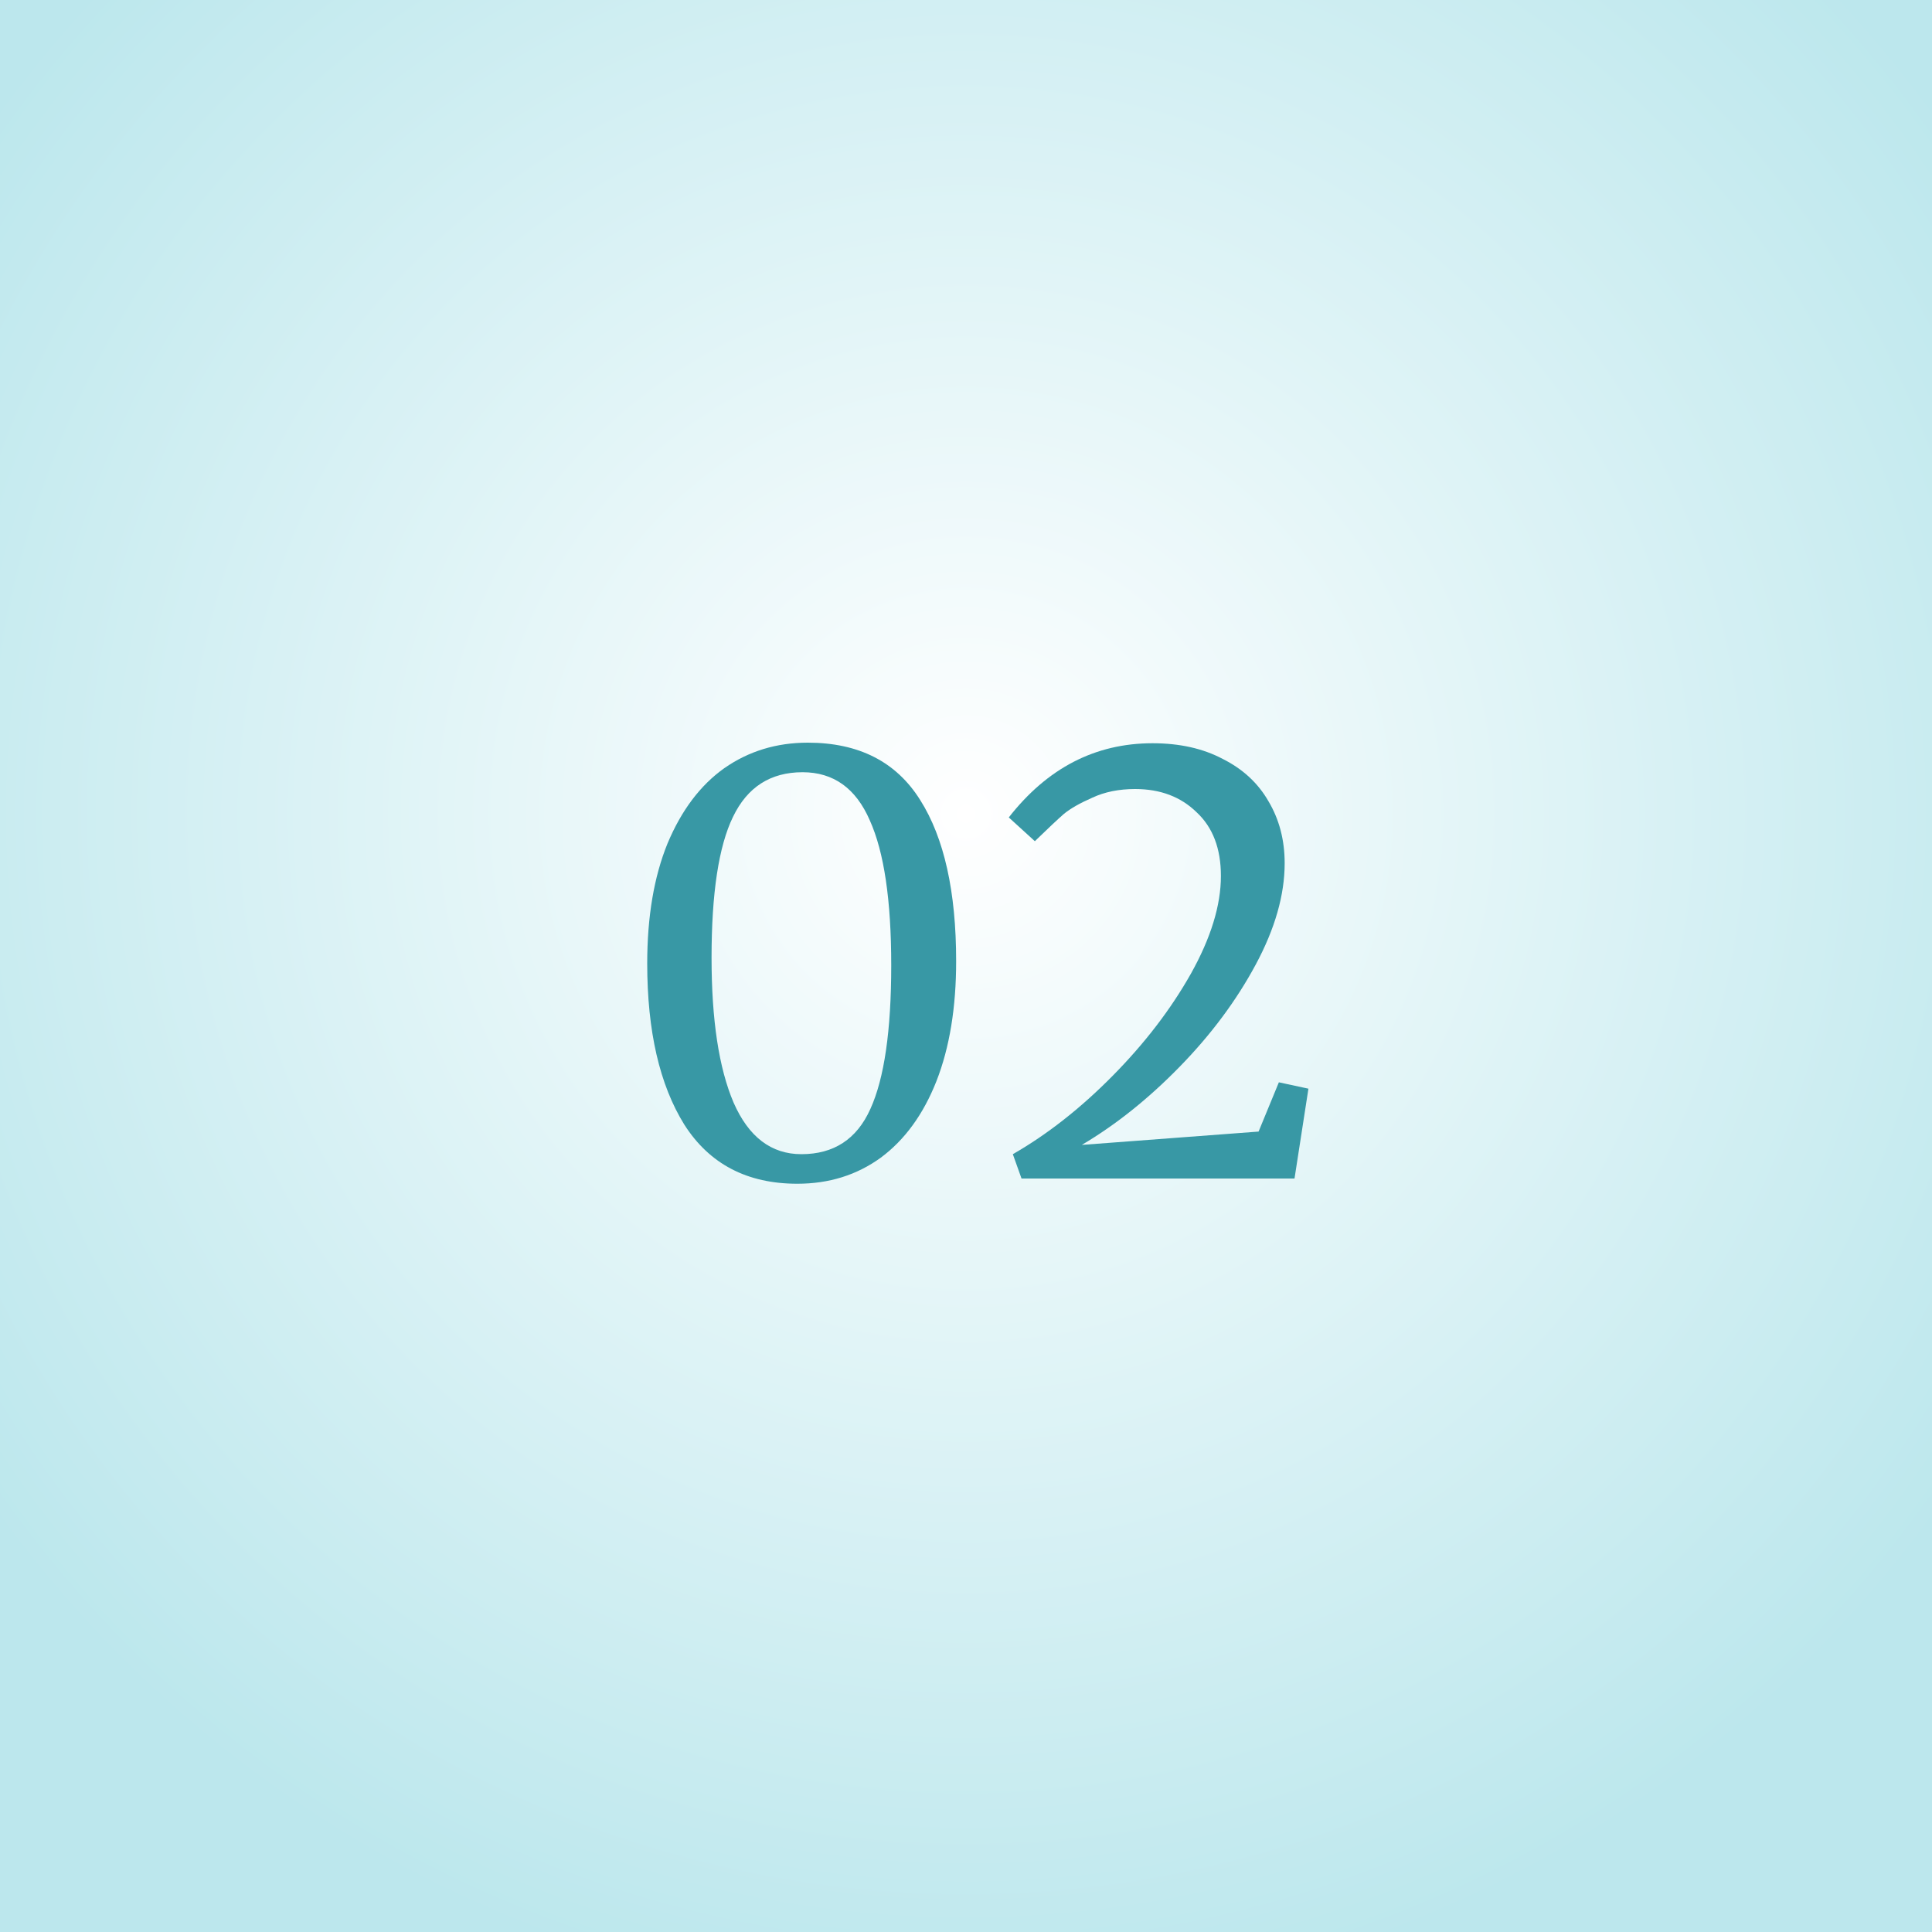 <?xml version="1.0" encoding="UTF-8"?> <svg xmlns="http://www.w3.org/2000/svg" width="100" height="100" viewBox="0 0 100 100" fill="none"><rect width="100" height="100" fill="white"></rect><rect width="100" height="100" fill="url(#paint0_radial_301_9)" fill-opacity="0.8"></rect><path d="M41.27 61.27C38.67 61.27 36.72 60.25 35.42 58.21C34.14 56.15 33.5 53.37 33.5 49.87C33.5 47.45 33.85 45.38 34.55 43.66C35.27 41.94 36.25 40.64 37.49 39.76C38.75 38.88 40.19 38.44 41.81 38.44C44.45 38.44 46.39 39.43 47.63 41.41C48.87 43.37 49.49 46.15 49.49 49.75C49.49 52.15 49.15 54.22 48.47 55.96C47.79 57.68 46.83 59 45.59 59.92C44.35 60.82 42.91 61.27 41.27 61.27ZM41.48 59.74C43.16 59.74 44.35 58.96 45.05 57.4C45.77 55.82 46.13 53.34 46.13 49.96C46.13 46.6 45.76 44.1 45.02 42.46C44.3 40.8 43.14 39.97 41.54 39.97C39.88 39.97 38.68 40.74 37.94 42.28C37.2 43.8 36.83 46.23 36.83 49.57C36.83 52.79 37.21 55.29 37.97 57.07C38.75 58.85 39.92 59.74 41.48 59.74Z" fill="#3898A5"></path><path d="M52.424 59.74C54.204 58.72 55.924 57.37 57.584 55.69C59.244 54.01 60.594 52.25 61.634 50.41C62.674 48.55 63.194 46.86 63.194 45.34C63.194 43.92 62.774 42.82 61.934 42.04C61.114 41.24 60.054 40.84 58.754 40.84C57.914 40.84 57.174 40.99 56.534 41.29C55.894 41.57 55.404 41.85 55.064 42.13C54.744 42.41 54.244 42.88 53.564 43.54L52.214 42.31C54.214 39.75 56.694 38.47 59.654 38.47C61.054 38.47 62.264 38.74 63.284 39.28C64.324 39.8 65.114 40.53 65.654 41.47C66.214 42.41 66.494 43.48 66.494 44.68C66.494 46.32 65.994 48.07 64.994 49.93C63.994 51.79 62.684 53.55 61.064 55.21C59.444 56.87 57.754 58.22 55.994 59.26L65.144 58.57L66.194 56.02L67.724 56.35L67.004 61H52.874L52.424 59.74Z" fill="#3898A5"></path><defs><radialGradient id="paint0_radial_301_9" cx="0" cy="0" r="1" gradientUnits="userSpaceOnUse" gradientTransform="translate(50 42.143) rotate(90) scale(62.232)"><stop stop-color="white"></stop><stop offset="1" stop-color="#ABE1E8"></stop></radialGradient></defs></svg> 